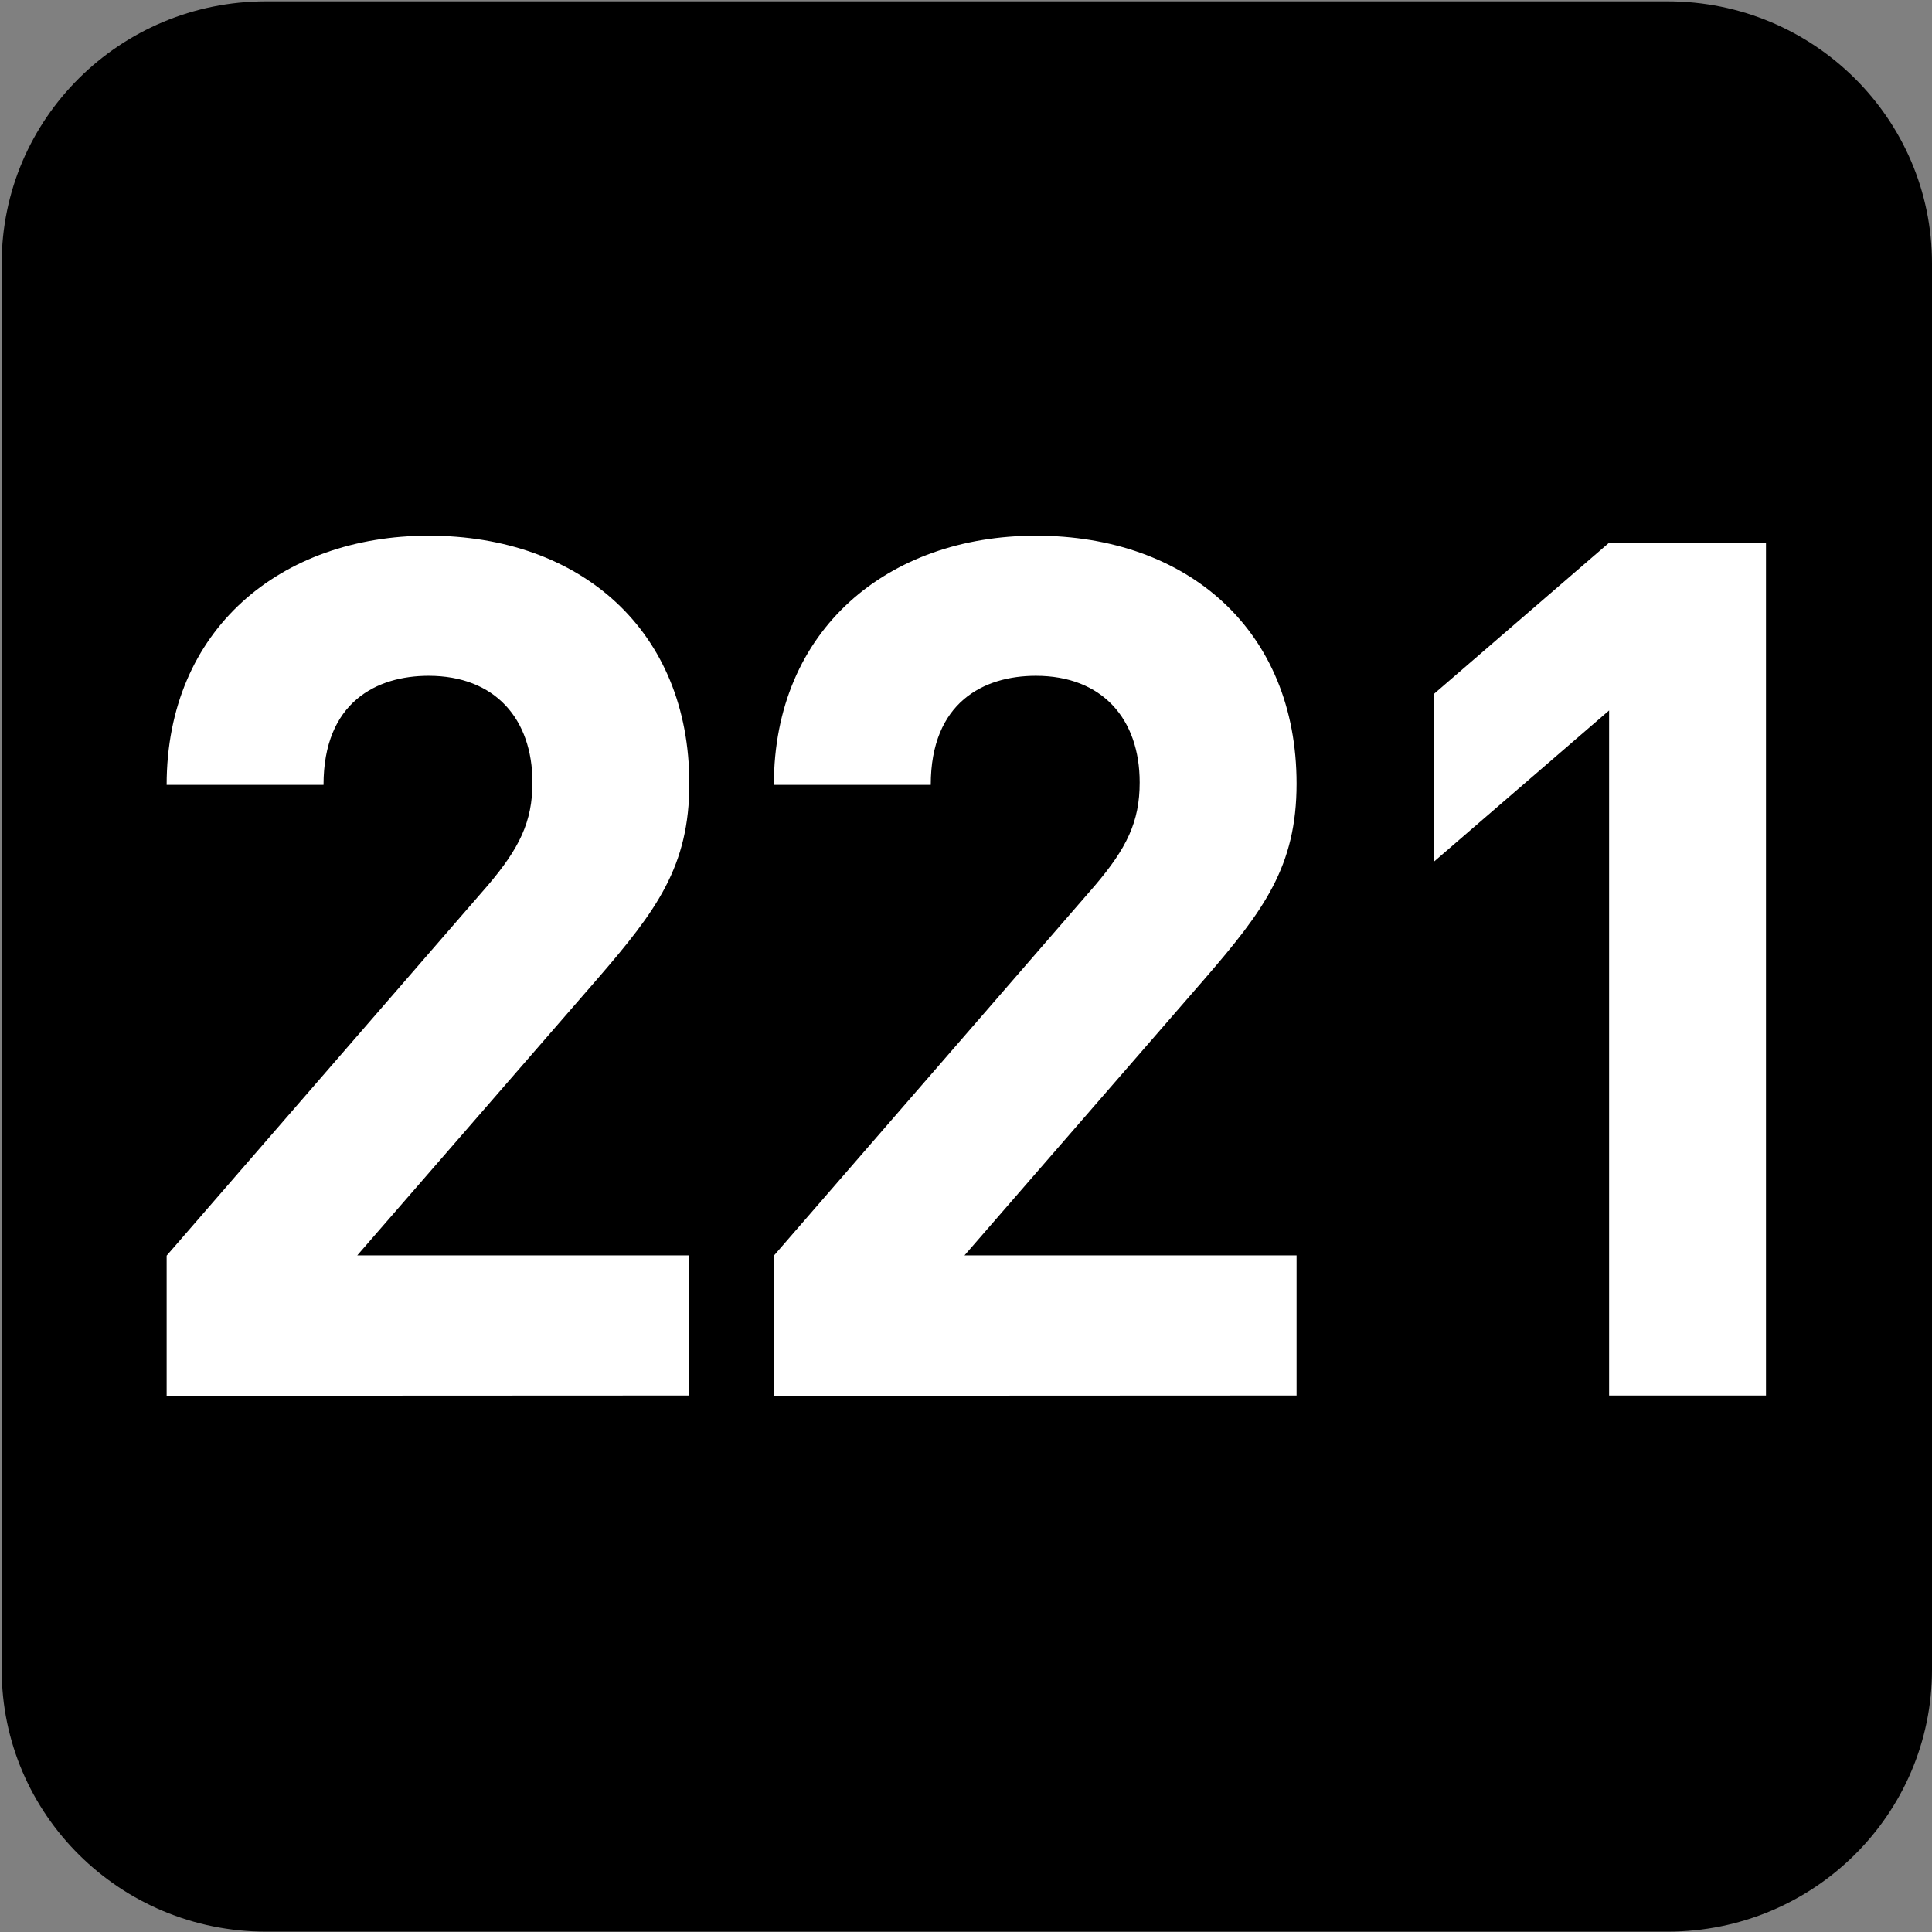 <?xml version="1.0" encoding="UTF-8" standalone="no"?>
<!-- Created with Inkscape (http://www.inkscape.org/) -->

<svg
   width="7.938mm"
   height="7.938mm"
   viewBox="0 0 7.938 7.938"
   version="1.1"
   id="svg1"
   inkscape:version="1.4.2 (f4327f4, 2025-05-13)"
   sodipodi:docname="N221.svg"
   xmlns:inkscape="http://www.inkscape.org/namespaces/inkscape"
   xmlns:sodipodi="http://sodipodi.sourceforge.net/DTD/sodipodi-0.dtd"
   xmlns="http://www.w3.org/2000/svg"
   xmlns:svg="http://www.w3.org/2000/svg">
  <rect x="0" y="0" width="7.938" height="7.938" fill="#808080" stroke="none"/>
  <sodipodi:namedview
     id="namedview1"
     pagecolor="#ffffff"
     bordercolor="#666666"
     borderopacity="1.0"
     inkscape:showpageshadow="2"
     inkscape:pageopacity="0.0"
     inkscape:pagecheckerboard="0"
     inkscape:deskcolor="#d1d1d1"
     inkscape:document-units="mm"
     inkscape:zoom="5.7513468"
     inkscape:cx="-46.597781"
     inkscape:cy="24.255188"
     inkscape:window-width="1920"
     inkscape:window-height="1009"
     inkscape:window-x="-8"
     inkscape:window-y="-8"
     inkscape:window-maximized="1"
     inkscape:current-layer="g2" />
  <defs
     id="defs1">
    <clipPath
       clipPathUnits="userSpaceOnUse"
       id="clipPath25480">
      <path
         d="M 0,0 H 839.055 V 595.275 H 0 Z"
         transform="translate(-53.458,-581.345)"
         id="path25480" />
    </clipPath>
  </defs>
  <g
     inkscape:label="Calque 1"
     inkscape:groupmode="layer"
     id="layer1"
     transform="translate(-117.21,-110.86)"
     sodipodi:insensitive="true">
    <g
       id="g1"
       sodipodi:insensitive="true">
      <g
         id="g2"
         sodipodi:insensitive="true">
        <g
           id="g3"
           sodipodi:insensitive="true">
          <path
             id="path142"
             d="M 0,0 C 1.099,0 1.99,-0.899 1.99,-2.008 V -12.652 C 1.99,-13.761 1.099,-14.66 0,-14.66 h -10.68 c -1.099,0 -1.99,0.899 -1.99,2.008 v 10.644 c 0,1.109 0.891,2.008 1.99,2.008 z"
             style="fill:#000000;fill-opacity:1;fill-rule:nonzero;stroke:none"
             transform="matrix(0,0.541,0.541,0,125.148,117.72)"
             clip-path="url(#clipPath25480)"
             sodipodi:insensitive="true" />
          <path
             style="font-weight:700;font-size:4.941px;font-family:DINPro;letter-spacing:-0.198px;fill:#ffffff;stroke-width:0.539"
             d="m 119.564,117.062 v -0.578 h -1.359 l 0.983,-1.141 c 0.242,-0.282 0.376,-0.464 0.376,-0.805 0,-0.632 -0.445,-1.023 -1.067,-1.023 -0.603,0 -1.072,0.385 -1.072,1.028 h 0.642 c 0,-0.341 0.217,-0.45 0.43,-0.45 0.272,0 0.425,0.178 0.425,0.44 0,0.163 -0.054,0.272 -0.183,0.425 l -1.314,1.527 v 0.578 z m 2.485,0 v -0.578 h -1.359 l 0.983,-1.141 c 0.242,-0.282 0.376,-0.464 0.376,-0.805 0,-0.632 -0.445,-1.023 -1.067,-1.023 -0.603,0 -1.072,0.385 -1.072,1.028 h 0.642 c 0,-0.341 0.217,-0.45 0.43,-0.45 0.272,0 0.425,0.178 0.425,0.44 0,0.163 -0.054,0.272 -0.183,0.425 l -1.314,1.527 v 0.578 z m 1.921,0 v -3.518 h -0.642 l -0.716,0.623 v 0.692 l 0.716,-0.623 v 2.826 z"
             id="text142"
             transform="scale(1.004,0.996)"
             aria-label="221"
             sodipodi:insensitive="true" />
        </g>
      </g>
    </g>
  </g>
</svg>
